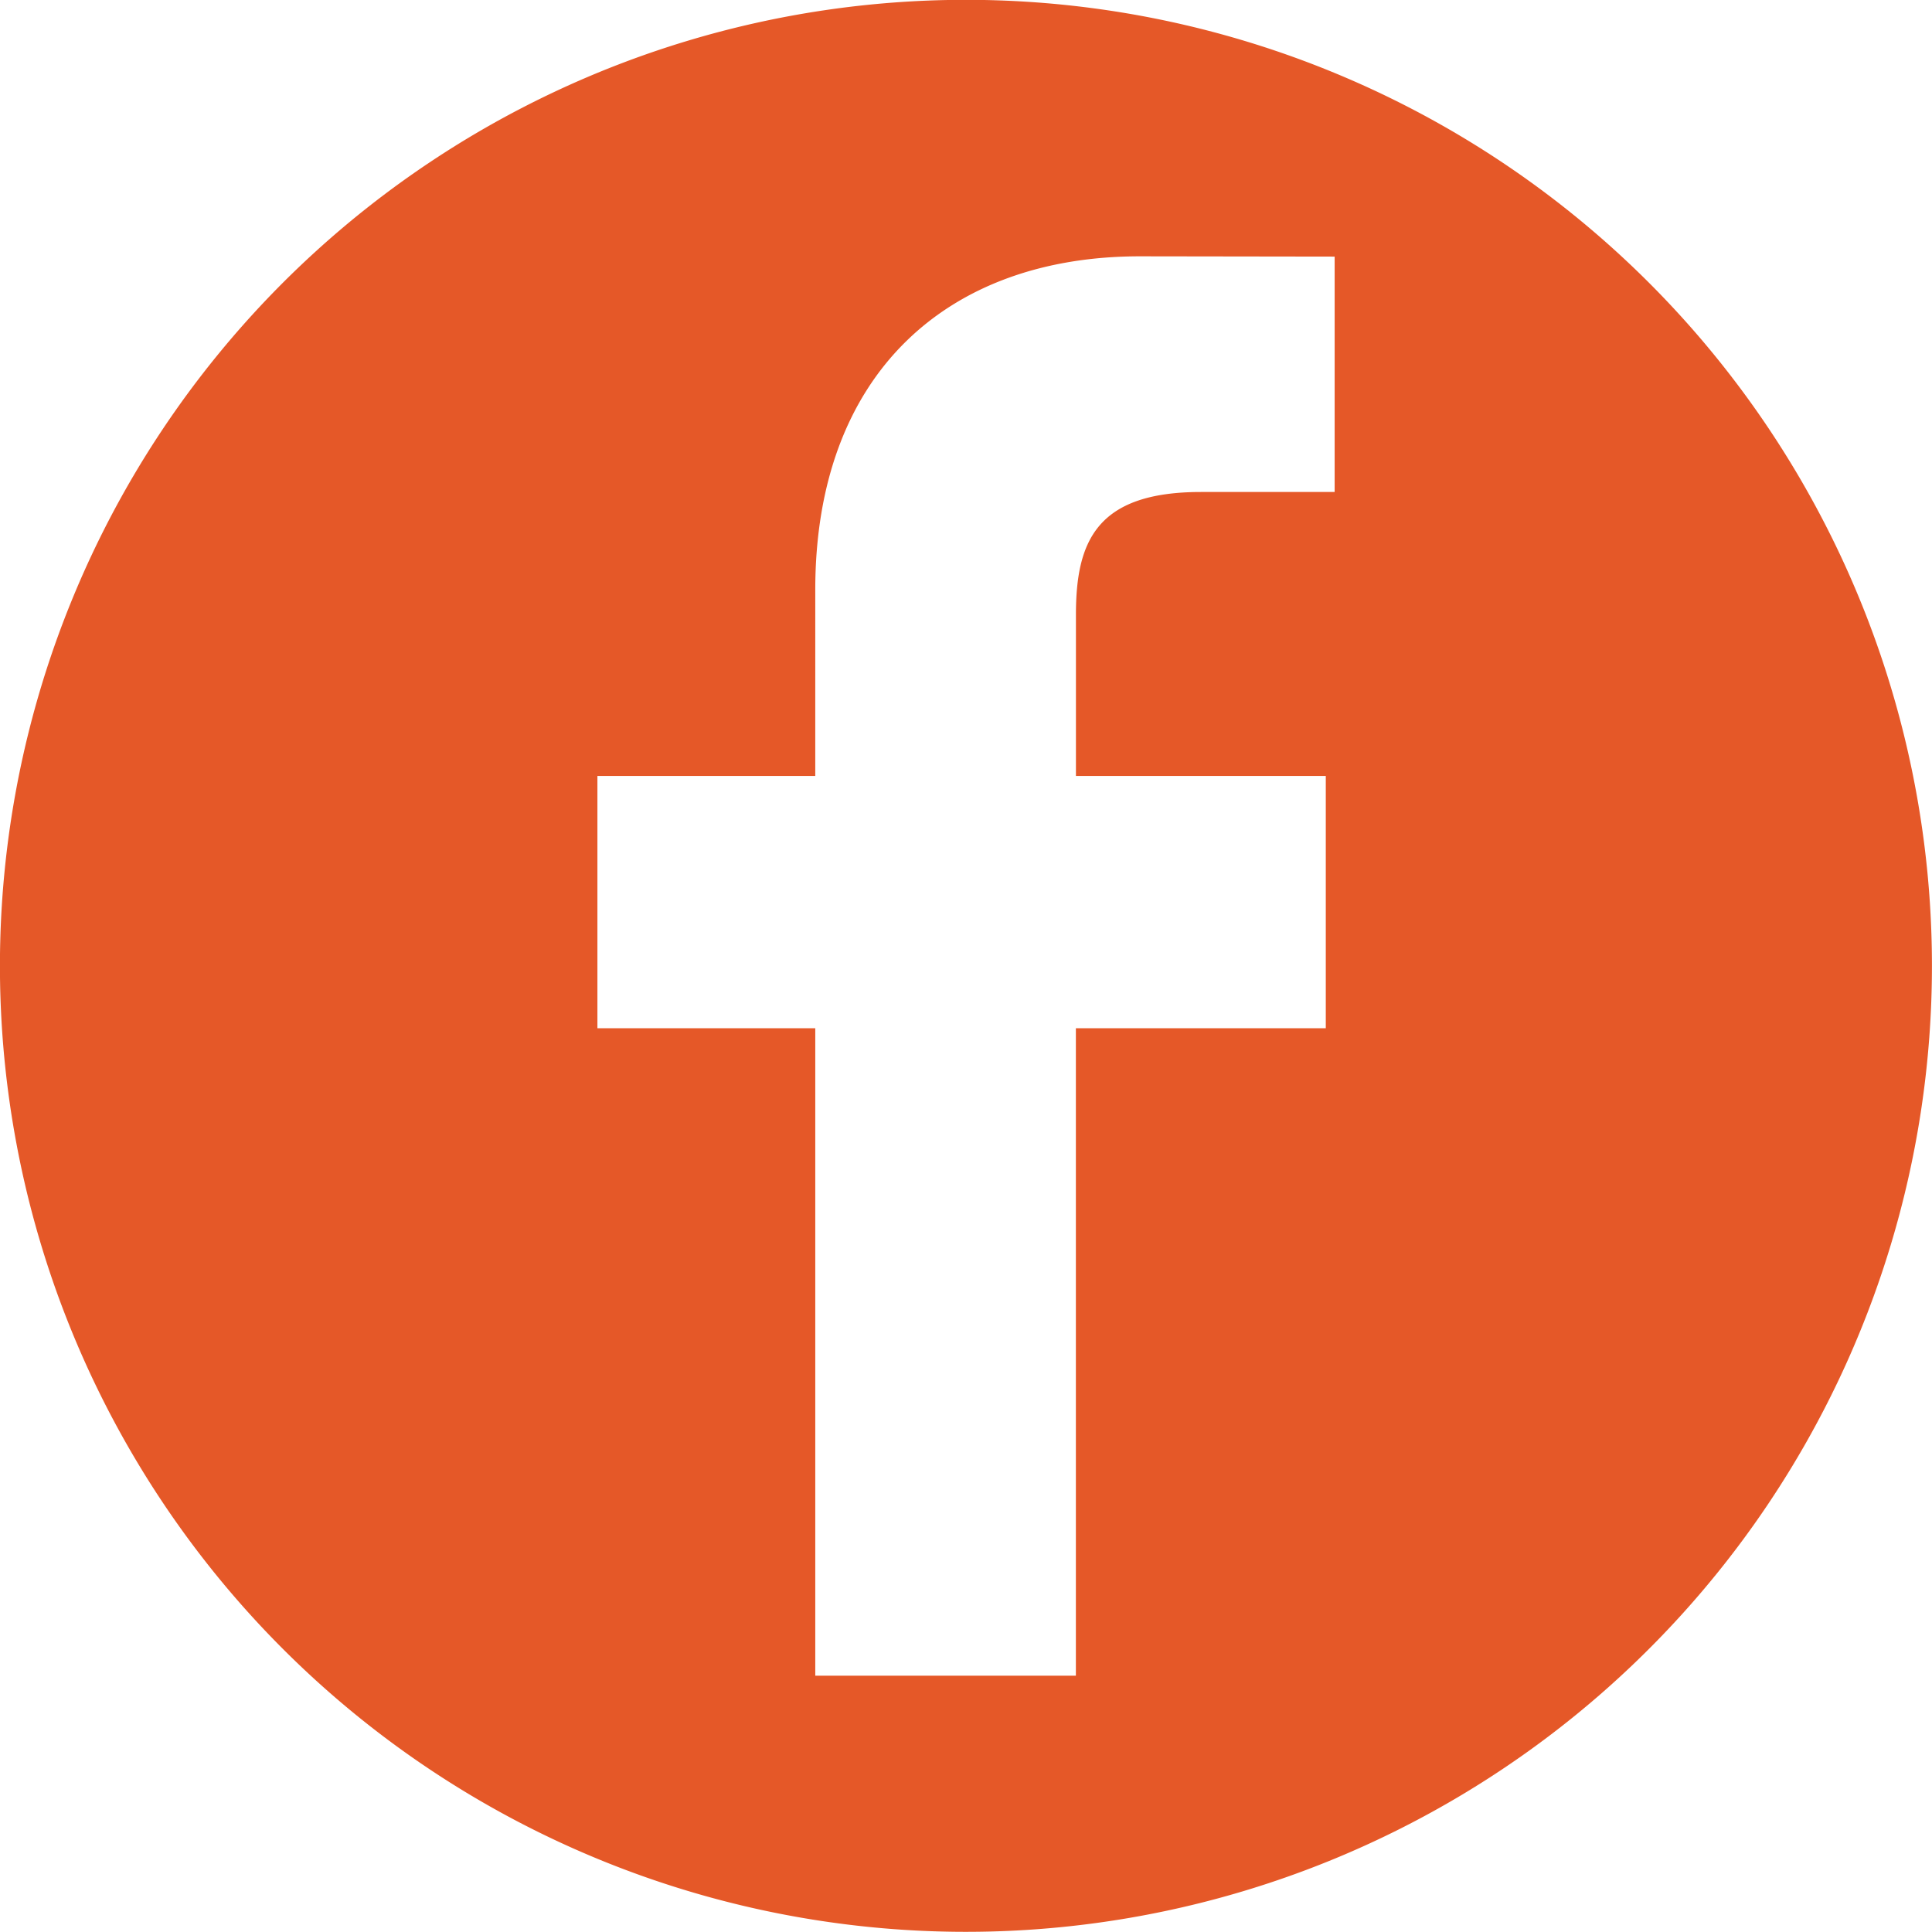 <svg xmlns="http://www.w3.org/2000/svg" width="34.71" height="34.71" viewBox="0 0 34.71 34.71">
  <path id="Forma_1" data-name="Forma 1" d="M18.358,1A17.355,17.355,0,1,0,35.713,18.358,17.355,17.355,0,0,0,18.358,1ZM24.98,9.842h-2.4c-1.882,0-2.246.894-2.246,2.207v2.894h4.489l0,4.533H20.333V31.108H15.651V19.476H11.737V14.943h3.914V11.6c0-3.879,2.37-5.992,5.831-5.992l3.5.005V9.842Z" transform="translate(-1.004 -1.003)" fill="#e55828"/>
</svg>
